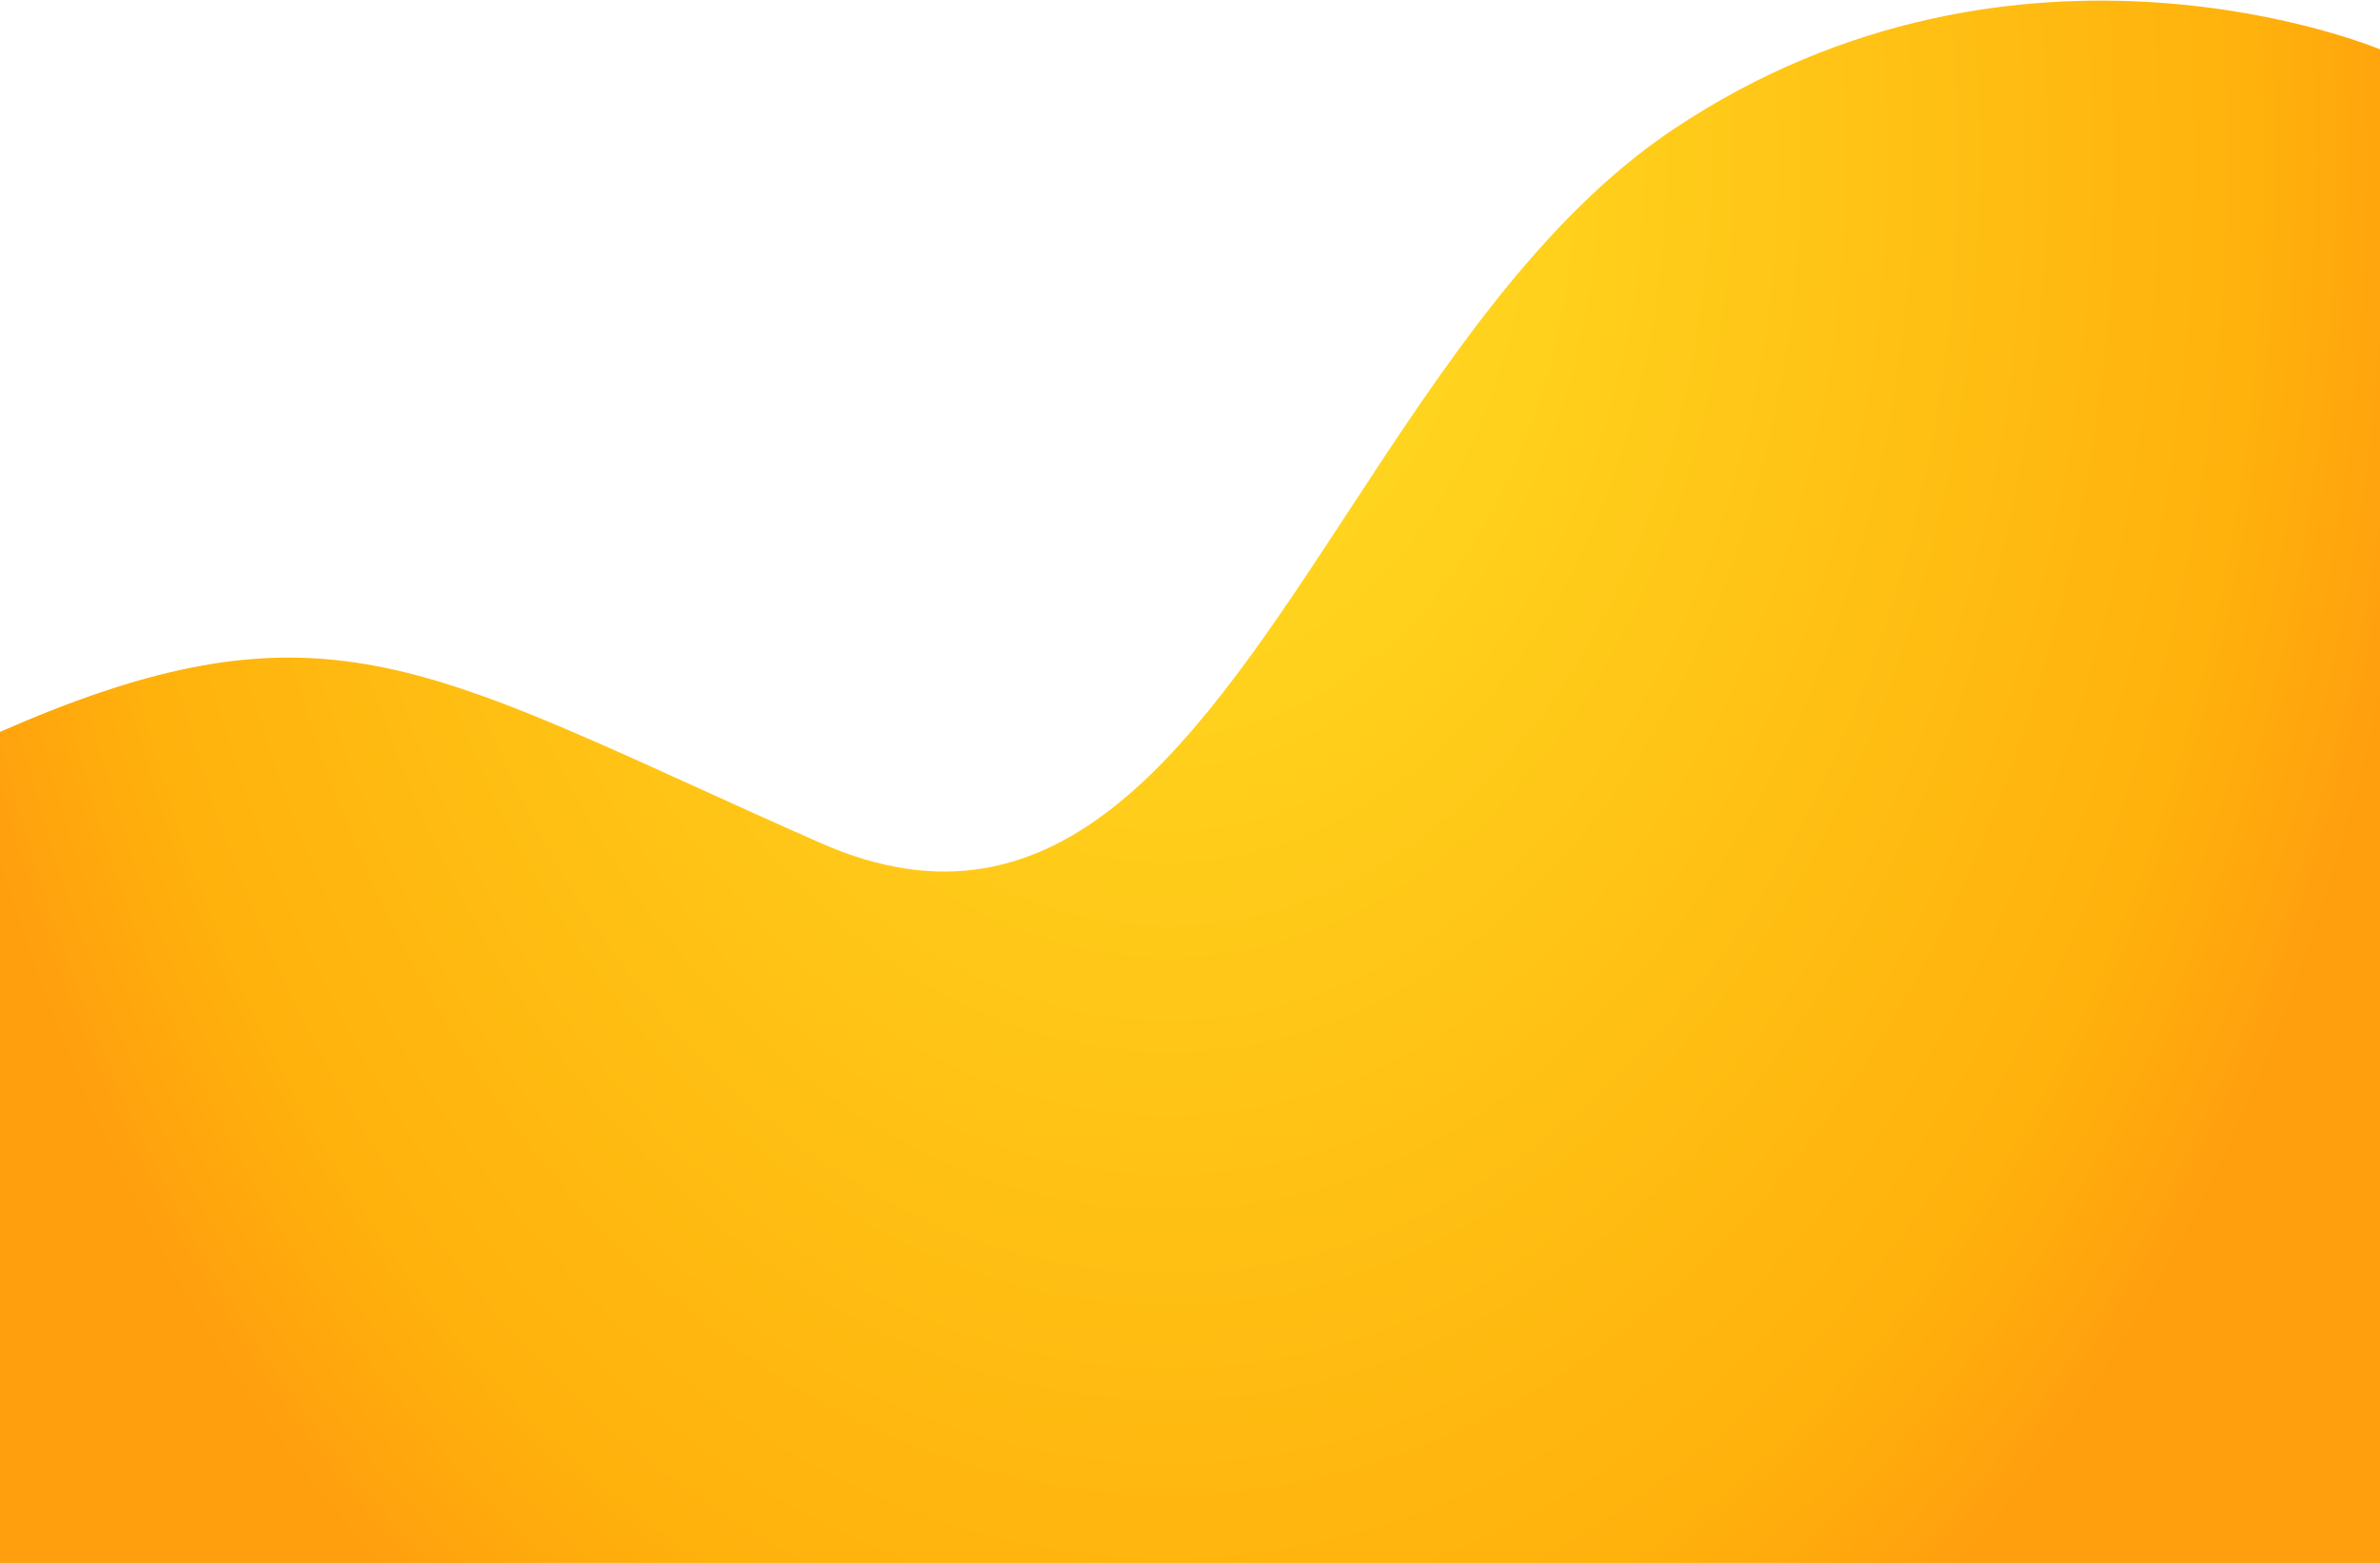<svg width="1920" height="1261" viewBox="0 0 1920 1261" fill="none" xmlns="http://www.w3.org/2000/svg">
<path fill-rule="evenodd" clip-rule="evenodd" d="M0 1261V590.479C235.884 487.054 325.321 527.687 561.593 635.031C592.275 648.97 625.433 664.035 661.709 680.054C856.354 766.012 966.458 597.923 1087.81 412.664C1163.24 297.515 1243.01 175.733 1350.12 104.198C1629.58 -82.426 1920 39.809 1920 39.809V1261H0Z" fill="url(#paint0_radial_43_4)"/>
<defs>
<radialGradient id="paint0_radial_43_4" cx="0" cy="0" r="1" gradientUnits="userSpaceOnUse" gradientTransform="translate(942.547 124.1) scale(1047.09 1493.2)">
<stop offset="0.03" stop-color="#FFE024"/>
<stop offset="0.84" stop-color="#FFB10C"/>
<stop offset="0.98" stop-color="#FF9F0E"/>
</radialGradient>
</defs>
</svg>
